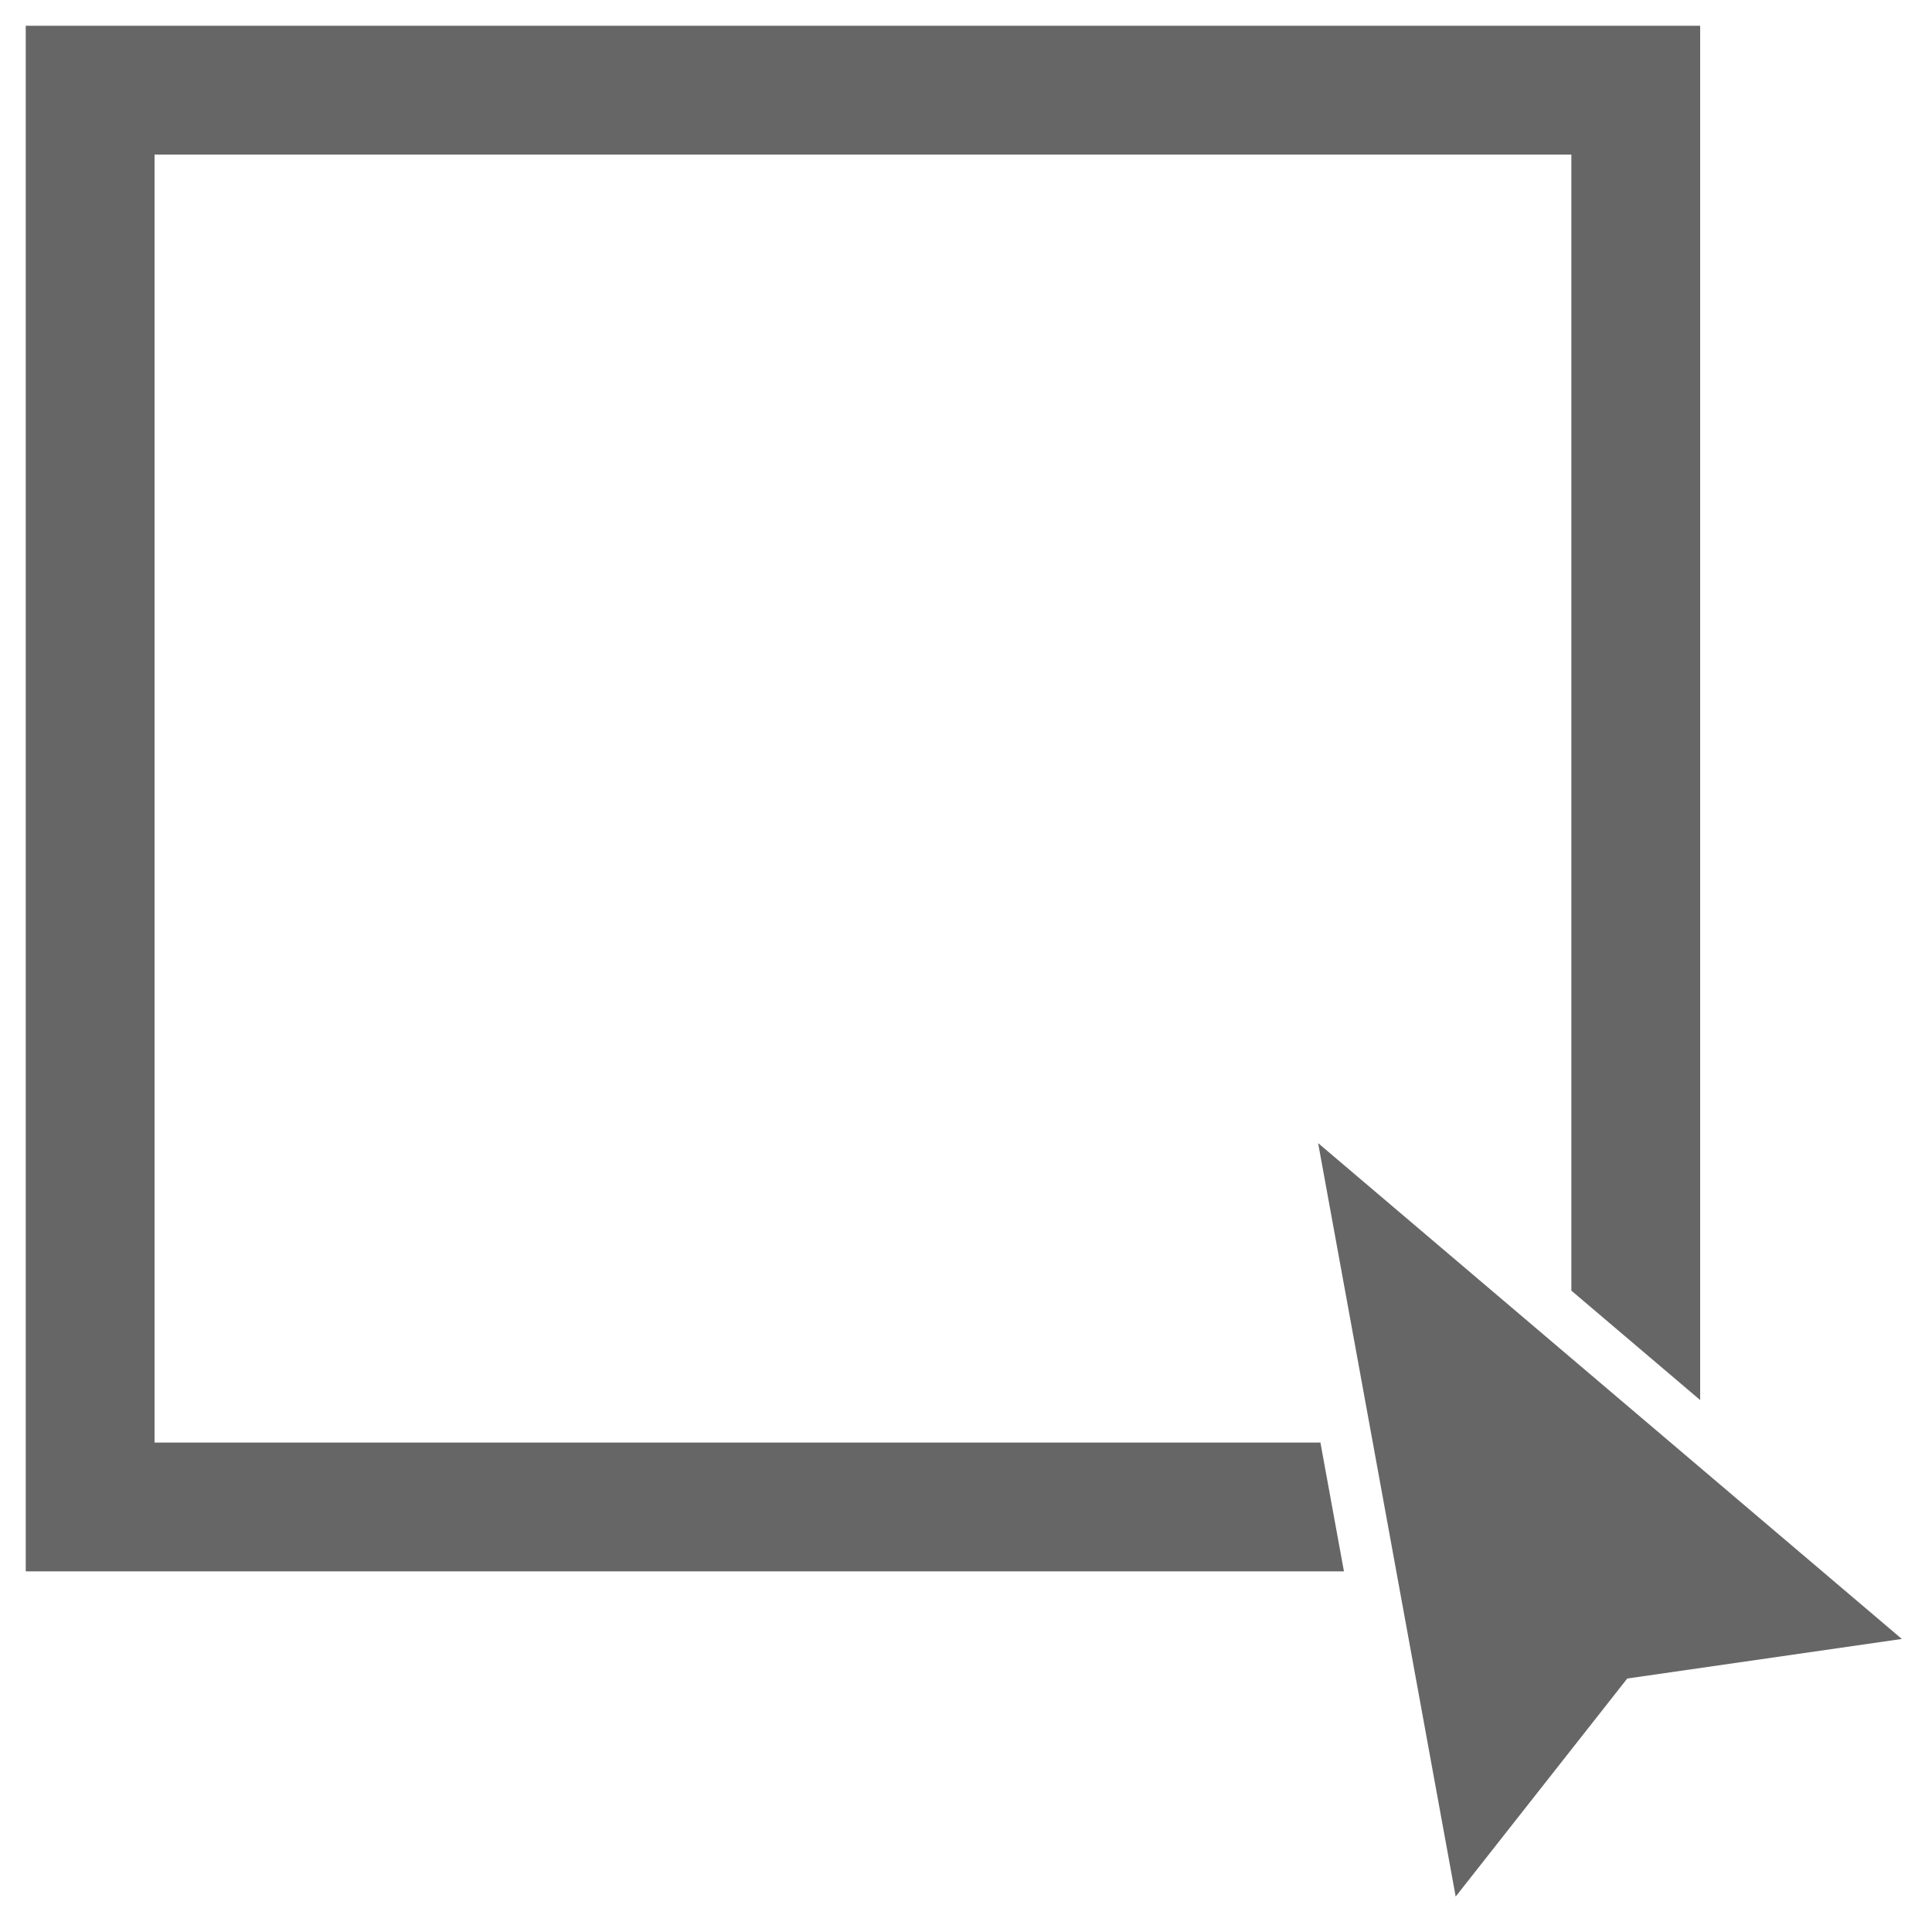 <?xml version="1.0" encoding="utf-8"?>
<!-- Generator: Adobe Illustrator 16.2.0, SVG Export Plug-In . SVG Version: 6.00 Build 0)  -->
<!DOCTYPE svg PUBLIC "-//W3C//DTD SVG 1.1//EN" "http://www.w3.org/Graphics/SVG/1.1/DTD/svg11.dtd">
<svg version="1.1" id="icon" xmlns="http://www.w3.org/2000/svg" xmlns:xlink="http://www.w3.org/1999/xlink" x="0px" y="0px"
	 width="150px" height="150px" viewBox="0 0 150 150" enable-background="new 0 0 150 150" xml:space="preserve">
<g>
	<polygon fill="#666666" points="113.019,147.248 102.339,88.752 147.659,127.248 126.339,130.32 	"/>
	<polygon fill="#666666" points="102.517,112 11.999,112 11.999,12 121.999,12 121.999,100.204 131.999,108.698 131.999,2 1.999,2 
		1.999,122 104.343,122 	"/>
</g>
</svg>
